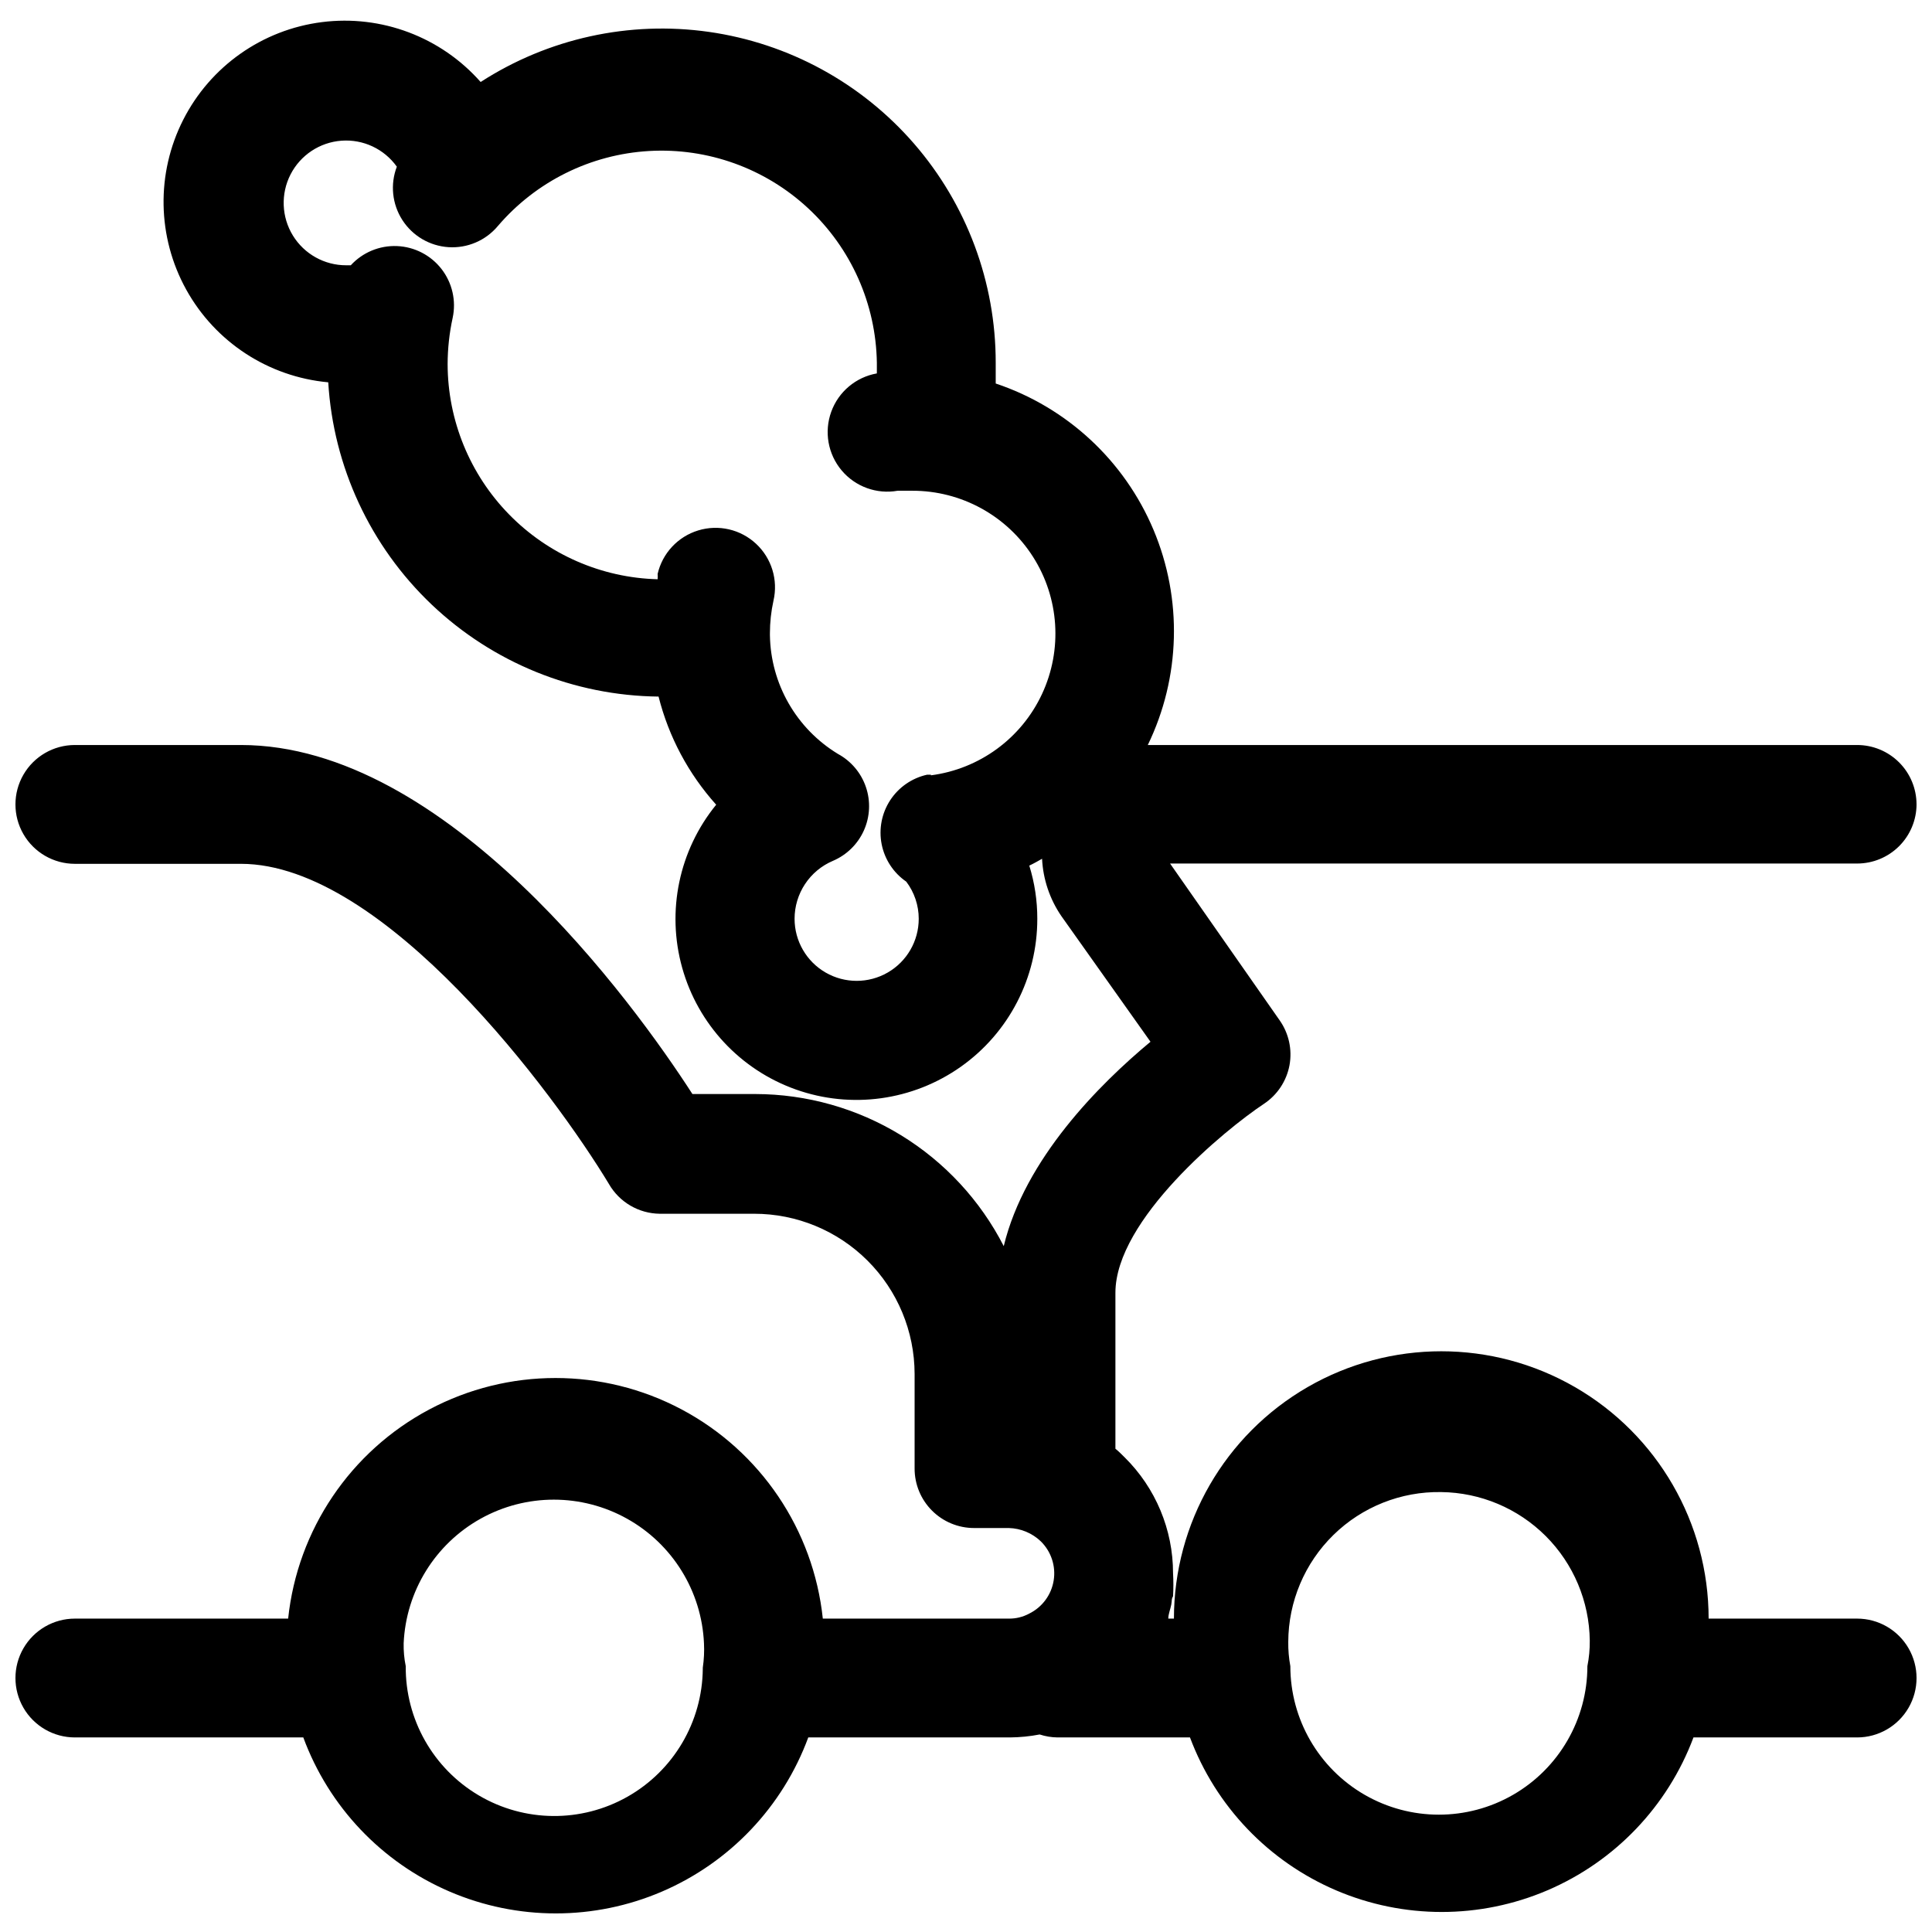 <?xml version="1.0" encoding="UTF-8"?>
<!-- Uploaded to: ICON Repo, www.svgrepo.com, Generator: ICON Repo Mixer Tools -->
<svg width="800px" height="800px" version="1.1" viewBox="144 144 512 512" xmlns="http://www.w3.org/2000/svg">
 <defs>
  <clipPath id="a">
   <path d="m148.09 149h503.81v502.9h-503.81z"/>
  </clipPath>
 </defs>
 <g clip-path="url(#a)">
  <path d="m651.9 357.18c0-4.176-1.656-8.18-4.609-11.133s-6.957-4.613-11.133-4.613h-187.98c8.68-17.902 9.23-38.676 1.516-57.016-7.715-18.34-22.953-32.473-41.82-38.785v-5.512c0.016-21.316-7.664-41.926-21.629-58.035-13.965-16.105-33.273-26.629-54.379-29.637-21.105-3.004-42.586 1.711-60.492 13.281-10.531-11.934-26.289-17.879-42.078-15.867-15.789 2.008-29.555 11.711-36.754 25.906-7.203 14.191-6.906 31.031 0.797 44.961 7.699 13.93 21.801 23.137 37.648 24.586 1.355 22.379 11.137 43.414 27.379 58.871 16.246 15.453 37.742 24.18 60.16 24.414 2.684 10.652 7.926 20.488 15.27 28.656-9.848 12.082-13.211 28.195-9.012 43.207 4.199 15.012 15.434 27.043 30.121 32.262s30.996 2.969 43.727-6.031c12.727-8.996 20.285-23.621 20.262-39.211 0.008-4.777-0.707-9.527-2.125-14.09 1.18-0.551 2.281-1.18 3.387-1.812v0.004c0.266 5.438 2.039 10.699 5.117 15.191l23.617 33.297c-13.539 11.258-33.297 31.016-38.887 54.16h-0.004c-6.207-12.117-15.633-22.289-27.242-29.398s-24.953-10.883-38.566-10.906h-16.691c-15.742-24.402-65.18-92.496-119.66-92.496h-44.004c-5.621 0-10.82 3-13.633 7.871-2.812 4.875-2.812 10.875 0 15.746s8.012 7.871 13.633 7.871h44.008c38.102 0 83.285 61.246 97.535 84.859h-0.004c2.781 4.82 7.898 7.812 13.465 7.875h25.031c11.262 0 22.062 4.465 30.031 12.422 7.969 7.953 12.457 18.746 12.477 30.008v25.113-0.004c0 4.176 1.66 8.184 4.613 11.133 2.953 2.953 6.957 4.613 11.133 4.613h9.211c3.176 0.082 6.207 1.344 8.5 3.543 2.742 2.699 4.008 6.559 3.398 10.355-0.609 3.801-3.019 7.066-6.469 8.773-1.668 0.902-3.535 1.363-5.43 1.336h-49.281c-2.484-23.543-16.504-44.316-37.41-55.43-20.906-11.109-45.969-11.109-66.875 0-20.906 11.113-34.926 31.887-37.41 55.43h-56.523c-5.621 0-10.82 3.004-13.633 7.875-2.812 4.871-2.812 10.871 0 15.742s8.012 7.871 13.633 7.871h60.539c6.769 18.355 20.781 33.121 38.758 40.844 17.973 7.723 38.332 7.723 56.305 0 17.977-7.723 31.988-22.488 38.762-40.844h53.449c2.644-0.023 5.277-0.285 7.871-0.785 1.527 0.5 3.121 0.766 4.727 0.785h35.109c6.824 18.227 20.809 32.863 38.699 40.516 17.891 7.652 38.137 7.652 56.027 0 17.895-7.652 31.875-22.289 38.703-40.516h43.375c5.625 0 10.82-3 13.633-7.871s2.812-10.871 0-15.742c-2.812-4.871-8.008-7.875-13.633-7.875h-39.359c0-25.309-13.504-48.699-35.426-61.355s-48.926-12.656-70.848 0-35.426 36.047-35.426 61.355h-1.496c0-1.18 0.551-2.441 0.789-3.699 0.234-1.258 0-1.418 0.473-2.203 0.117-2.047 0.117-4.094 0-6.141 0-11.539-4.621-22.594-12.832-30.699-0.789-0.789-1.574-1.574-2.441-2.281v-41.332c0-19.363 29.125-43.297 39.359-50.066 3.551-2.356 5.992-6.047 6.773-10.23 0.762-4.152-0.176-8.434-2.598-11.887l-29.047-41.562 182.08-0.004c4.16 0 8.152-1.648 11.105-4.582 2.949-2.938 4.617-6.922 4.637-11.082zm-261.2-7.871h-1.023l0.004-0.004c-4.016 0.895-7.519 3.32-9.766 6.758-2.25 3.441-3.062 7.625-2.269 11.66 0.797 4.031 3.137 7.594 6.523 9.922 2.144 2.832 3.305 6.289 3.305 9.84 0 5.879-3.133 11.312-8.227 14.25-5.09 2.938-11.359 2.938-16.449 0-5.094-2.938-8.227-8.371-8.227-14.25 0-3.269 0.965-6.473 2.769-9.199 1.805-2.731 4.371-4.867 7.383-6.148 3.656-1.555 6.594-4.43 8.215-8.055 1.625-3.625 1.82-7.731 0.543-11.492-1.273-3.762-3.926-6.902-7.418-8.793-11.027-6.695-17.84-18.59-18.027-31.488v-0.473c0-2.914 0.316-5.816 0.945-8.66 1.266-5.484-0.492-11.227-4.609-15.062-4.113-3.84-9.965-5.191-15.348-3.543-5.383 1.645-9.48 6.039-10.746 11.52 0.039 0.473 0.039 0.945 0 1.418-14.867-0.387-29-6.559-39.391-17.203-10.395-10.641-16.227-24.914-16.262-39.789 0.008-4.129 0.457-8.246 1.336-12.281 0.973-4.535-0.109-9.27-2.949-12.938-2.844-3.668-7.16-5.894-11.793-6.086-4.637-0.191-9.121 1.672-12.258 5.09h-1.18c-5.769 0.027-11.137-2.961-14.16-7.875-3.019-4.918-3.258-11.055-0.629-16.191 2.633-5.137 7.75-8.527 13.504-8.949 5.754-0.426 11.312 2.184 14.668 6.883-1.789 4.672-1.246 9.918 1.457 14.129 2.707 4.211 7.25 6.887 12.246 7.203 4.996 0.32 9.844-1.758 13.059-5.59 10.105-11.82 24.598-19.004 40.121-19.895 15.527-0.887 30.742 4.598 42.129 15.188 11.387 10.59 17.961 25.371 18.199 40.918v2.832 0.004c-5.555 0.984-10.164 4.856-12.086 10.16-1.926 5.301-0.875 11.227 2.754 15.547 3.629 4.316 9.289 6.371 14.844 5.387h3.856c12.957-0.031 25.031 6.566 32.004 17.488s7.875 24.652 2.391 36.395c-5.481 11.742-16.586 19.863-29.434 21.531zm-60.457 236.95 0.004-0.004c-0.129 14.062-7.746 26.988-19.988 33.91s-27.246 6.785-39.359-0.355c-12.117-7.141-19.5-20.199-19.375-34.262-0.41-1.992-0.594-4.027-0.551-6.062 0.613-13.797 8.332-26.289 20.391-33.016 12.062-6.727 26.746-6.727 38.805 0 12.062 6.727 19.777 19.219 20.391 33.016 0.109 2.156 0.004 4.32-0.312 6.457zm195.7-46.844c10.402 0.125 20.344 4.312 27.699 11.664 7.356 7.356 11.539 17.297 11.664 27.699 0.023 2.269-0.188 4.539-0.633 6.769 0 14.062-7.5 27.055-19.68 34.086-12.176 7.031-27.18 7.031-39.359 0-12.176-7.031-19.68-20.023-19.68-34.086-0.398-2.129-0.582-4.293-0.551-6.457 0.039-10.66 4.352-20.859 11.973-28.316 7.617-7.457 17.91-11.547 28.566-11.359z"/>
 </g>
</svg>